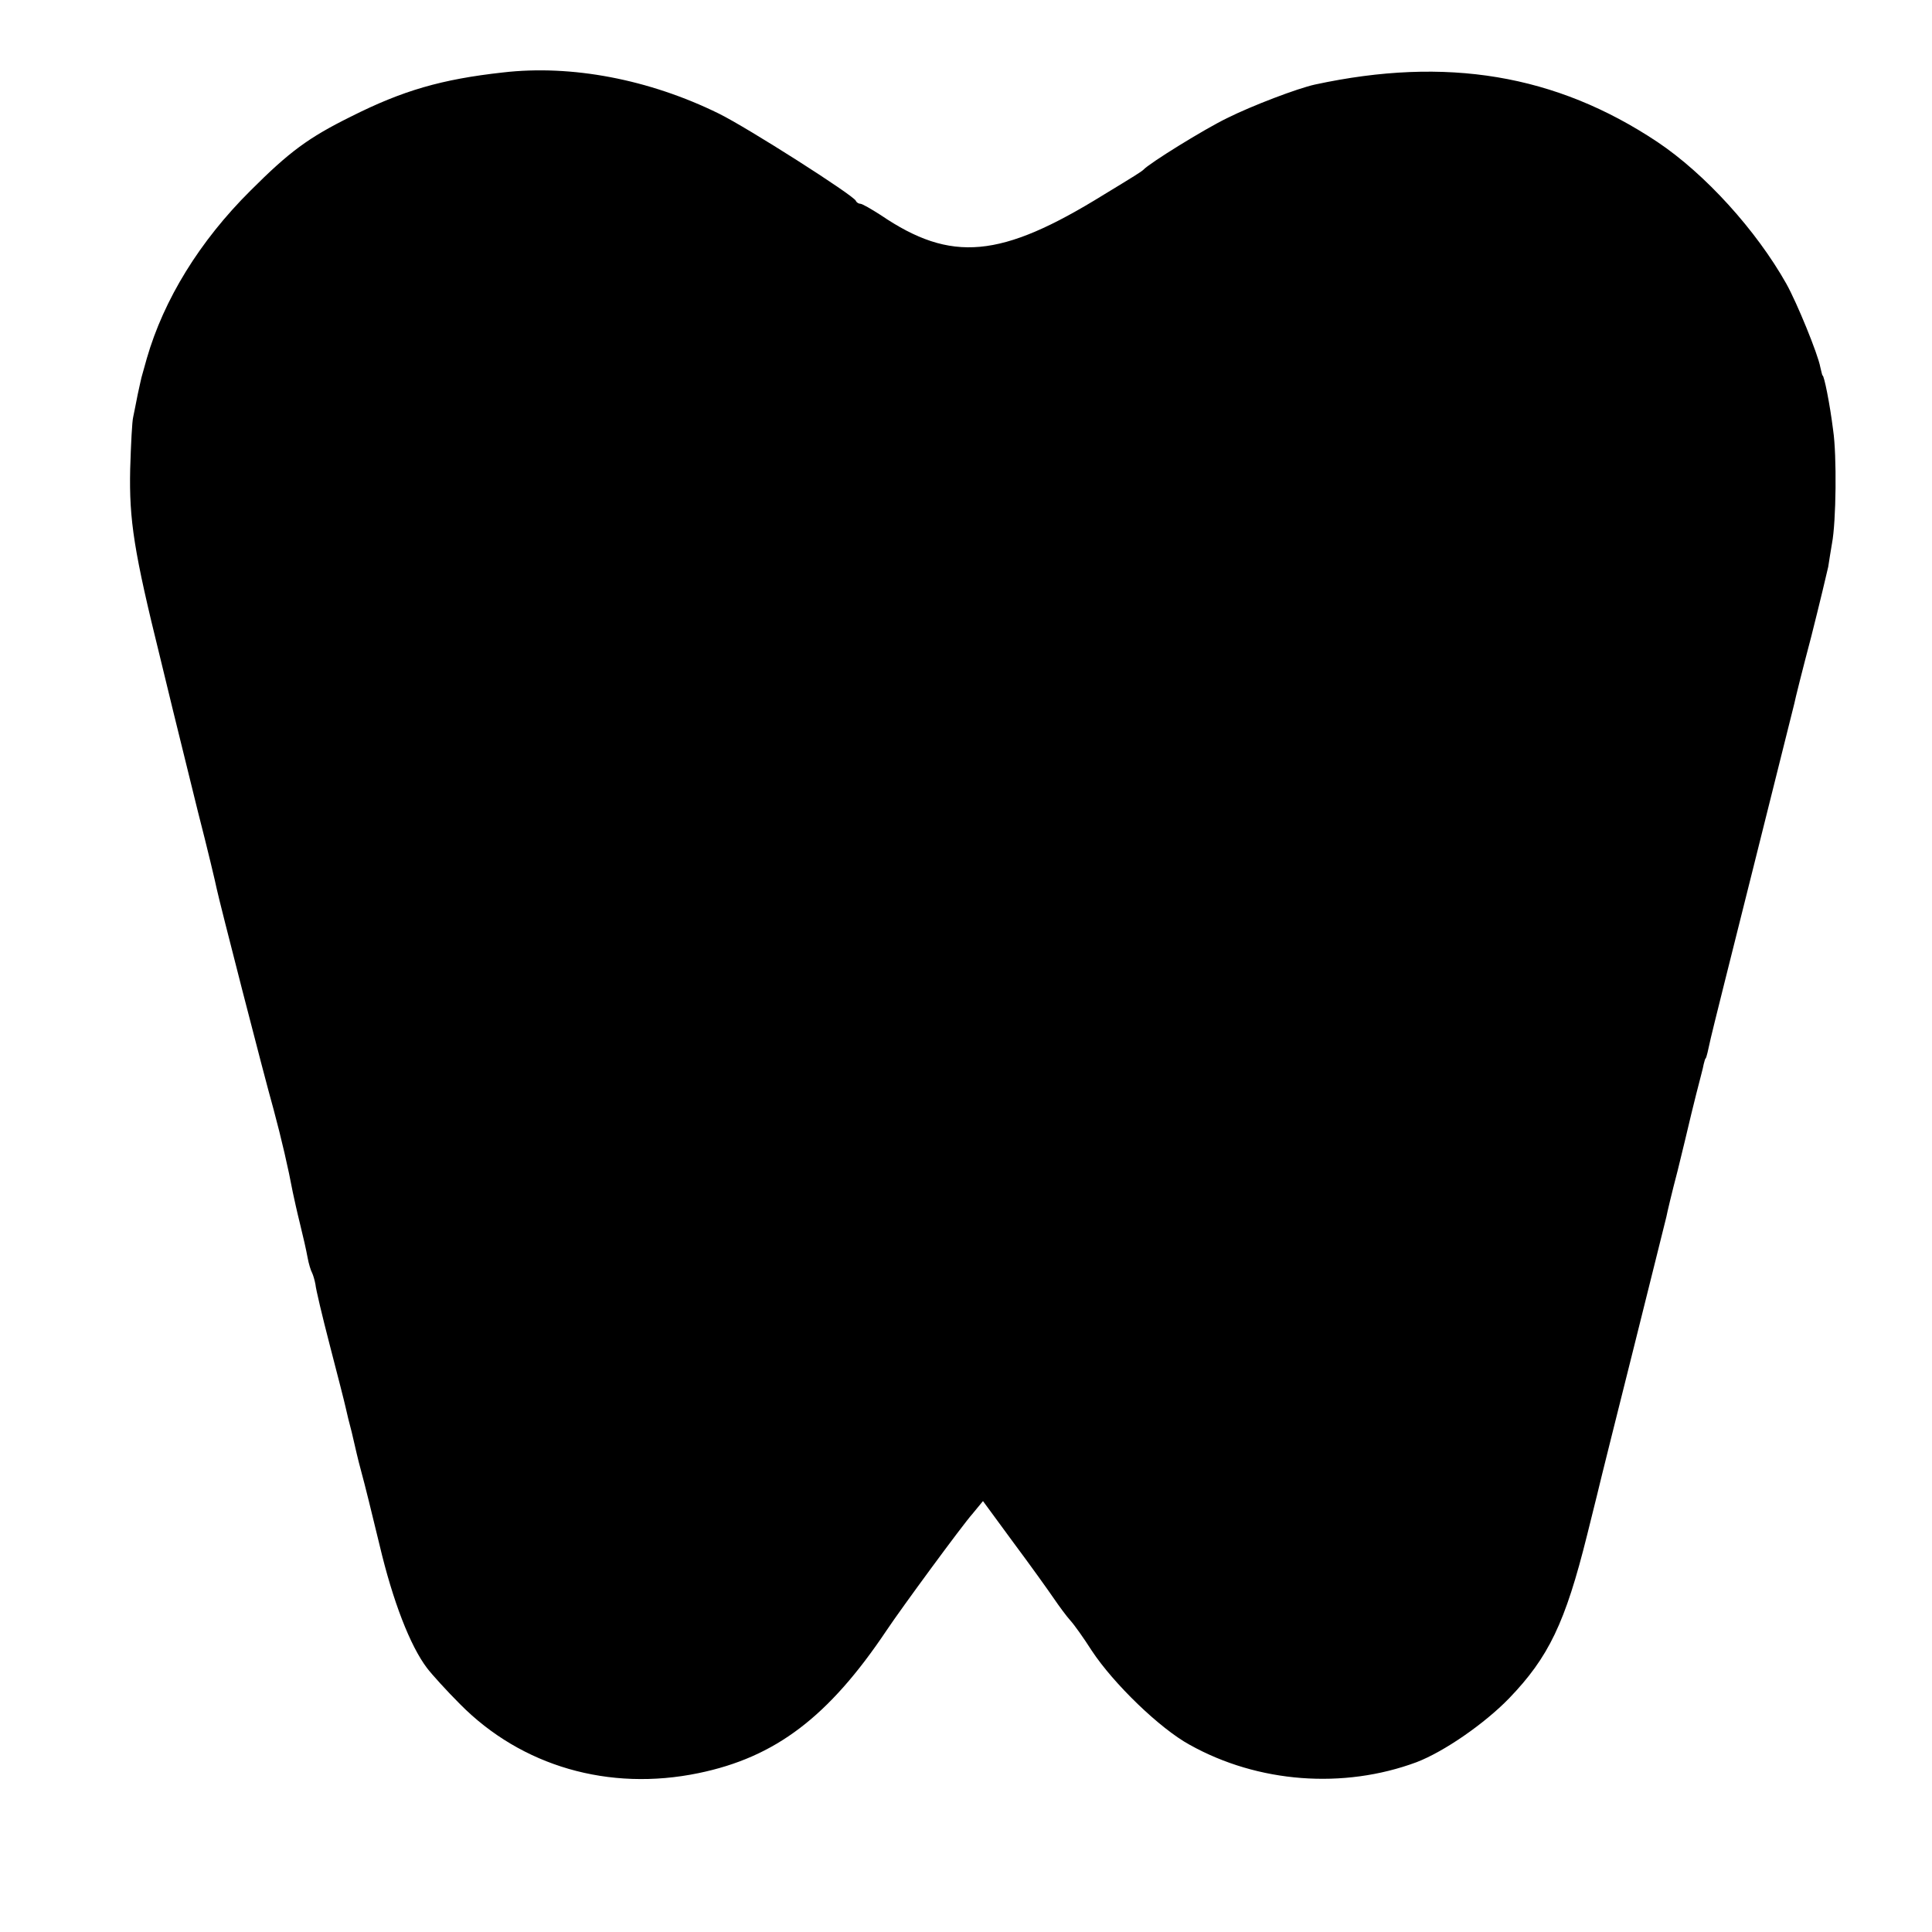 <?xml version="1.0" standalone="no"?>
<!DOCTYPE svg PUBLIC "-//W3C//DTD SVG 20010904//EN"
 "http://www.w3.org/TR/2001/REC-SVG-20010904/DTD/svg10.dtd">
<svg version="1.0" xmlns="http://www.w3.org/2000/svg"
 width="512pt" height="512pt" viewBox="0 0 512 512"
 preserveAspectRatio="xMidYMid meet">
<g transform="translate(0,512) scale(0.1,-0.1)"
fill="#000000" stroke="none">
<path d="M1333 4928 c-163 -18 -266 -48 -403 -117 -113 -56 -163 -93 -266
-196 -135 -134 -230 -289 -275 -445 -7 -25 -13 -47 -14 -50 -1 -3 -5 -23 -10
-45 -4 -22 -10 -49 -12 -60 -3 -11 -6 -73 -8 -138 -3 -136 10 -219 80 -502 25
-104 48 -197 50 -205 2 -8 24 -98 49 -199 26 -101 48 -194 50 -205 7 -34 125
-494 151 -586 21 -78 39 -156 51 -220 3 -14 11 -51 19 -83 8 -32 17 -72 20
-89 3 -17 9 -36 12 -41 3 -6 7 -20 9 -31 1 -12 18 -84 38 -161 20 -77 39 -151
42 -165 3 -14 10 -43 16 -65 5 -22 11 -47 13 -56 2 -9 8 -33 14 -55 6 -21 27
-106 47 -189 35 -148 81 -267 126 -326 13 -17 52 -60 87 -95 163 -165 395
-232 632 -183 204 42 345 149 499 379 38 57 201 279 227 308 l28 34 80 -109
c44 -59 92 -126 107 -148 15 -22 35 -49 45 -60 10 -11 35 -46 56 -79 58 -88
181 -207 260 -250 181 -101 407 -118 601 -46 73 28 180 102 245 169 105 109
149 200 207 433 20 79 37 150 39 158 2 8 40 161 85 340 45 179 83 334 86 345
2 11 15 66 30 123 14 57 27 111 29 120 2 9 11 46 20 82 9 36 19 72 20 80 2 8
4 15 5 15 1 0 3 7 5 15 2 8 6 26 9 40 3 14 53 214 111 445 58 231 107 429 110
440 2 11 22 91 45 178 22 87 42 171 45 185 2 15 7 43 10 62 11 57 13 233 3
300 -9 72 -24 145 -28 145 -1 0 -3 10 -6 22 -6 34 -62 171 -90 221 -80 142
-215 291 -342 376 -269 179 -559 227 -907 152 -46 -10 -167 -56 -233 -89 -60
-29 -207 -120 -222 -137 -3 -3 -14 -10 -25 -17 -11 -7 -47 -29 -80 -49 -273
-169 -404 -181 -591 -54 -25 16 -49 30 -54 30 -4 0 -10 3 -12 8 -7 15 -286
193 -363 231 -185 91 -391 130 -572 109z"/>
</g>
</svg>
